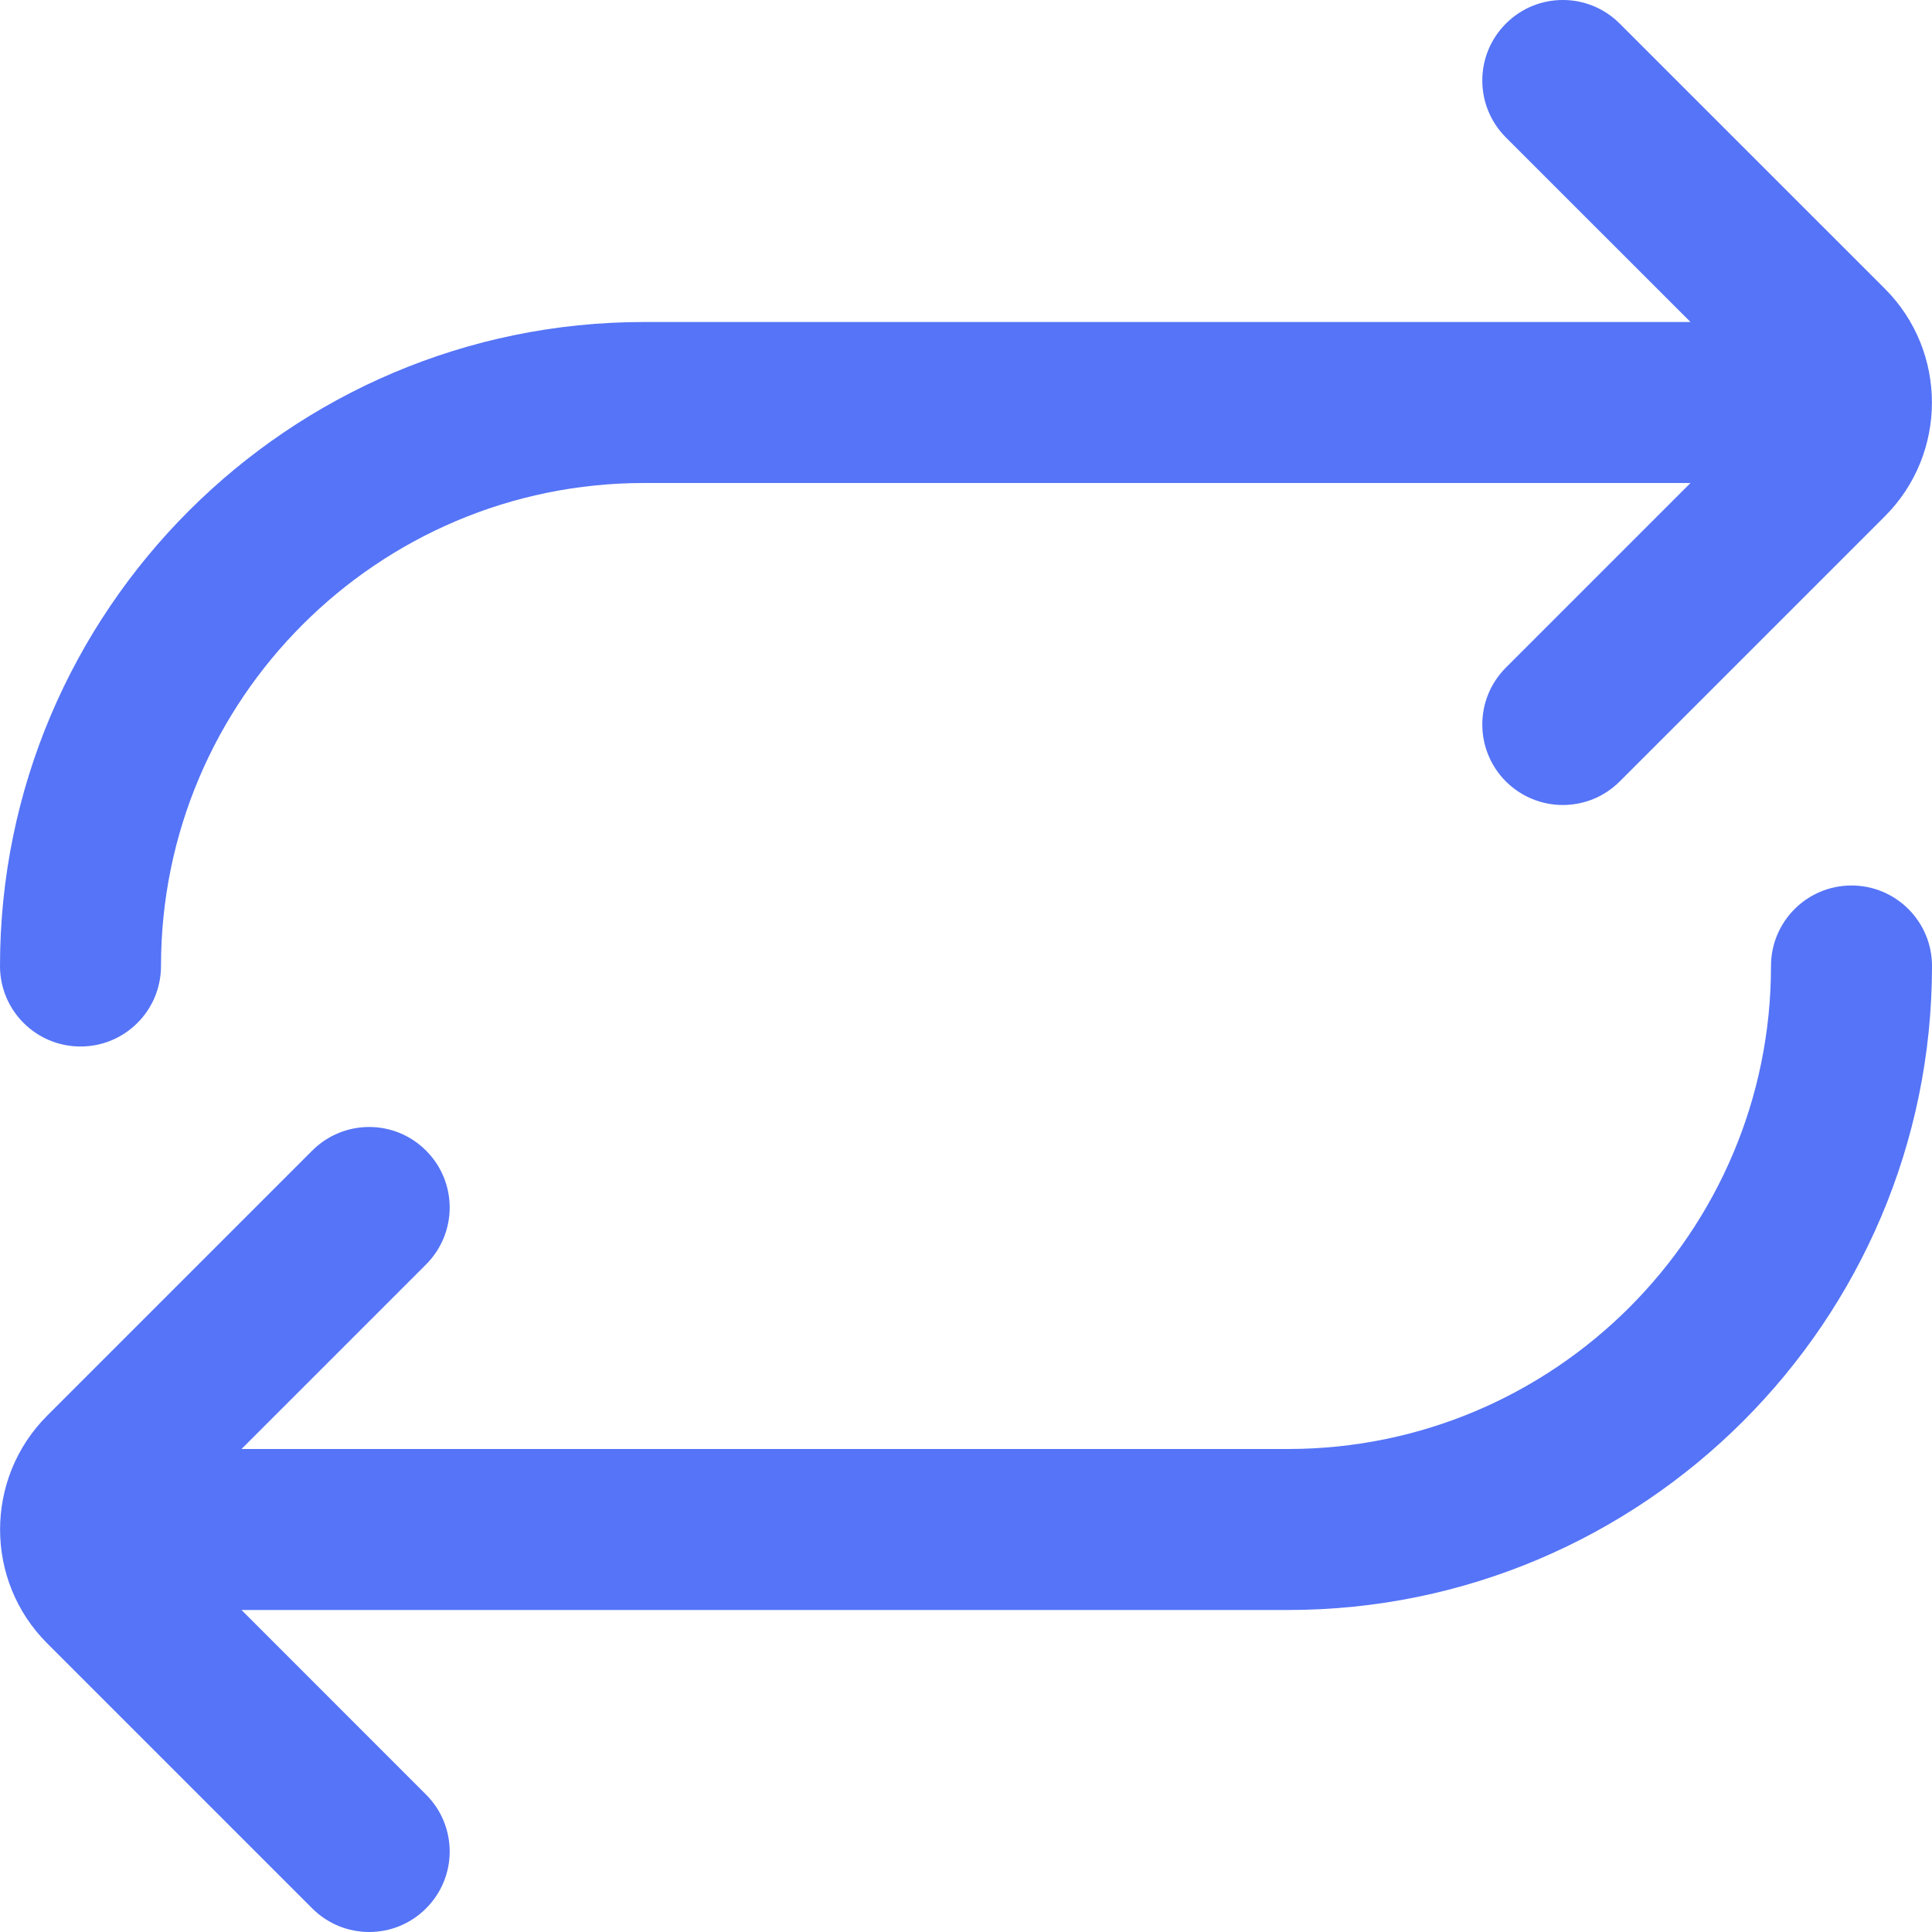 <svg width="36" height="36" viewBox="0 0 36 36" fill="none" xmlns="http://www.w3.org/2000/svg">
<path d="M36 18C36 24.617 30.616 30 24 30H4.5L7.939 33.44C8.526 34.026 8.526 34.974 7.939 35.56C7.647 35.853 7.263 36 6.879 36C6.495 36 6.111 35.853 5.818 35.56L0.879 30.621C-0.291 29.453 -0.291 27.548 0.879 26.379L5.818 21.44C6.405 20.853 7.353 20.853 7.939 21.44C8.526 22.026 8.526 22.974 7.939 23.561L4.5 27H24C28.963 27 33 22.964 33 18C33 17.171 33.672 16.5 34.5 16.5C35.328 16.5 36 17.171 36 18ZM1.5 19.5C2.328 19.5 3 18.83 3 18C3 13.037 7.036 9 12 9H31.5L28.06 12.44C27.474 13.026 27.474 13.974 28.06 14.561C28.353 14.853 28.737 15 29.121 15C29.505 15 29.889 14.853 30.181 14.561L35.121 9.621C36.291 8.453 36.291 6.548 35.121 5.379L30.181 0.44C29.595 -0.147 28.647 -0.147 28.06 0.44C27.474 1.026 27.474 1.974 28.06 2.561L31.5 6H12C5.383 6 0 11.384 0 18C0 18.83 0.672 19.5 1.5 19.5Z" fill="#5574F7"/>
</svg>
